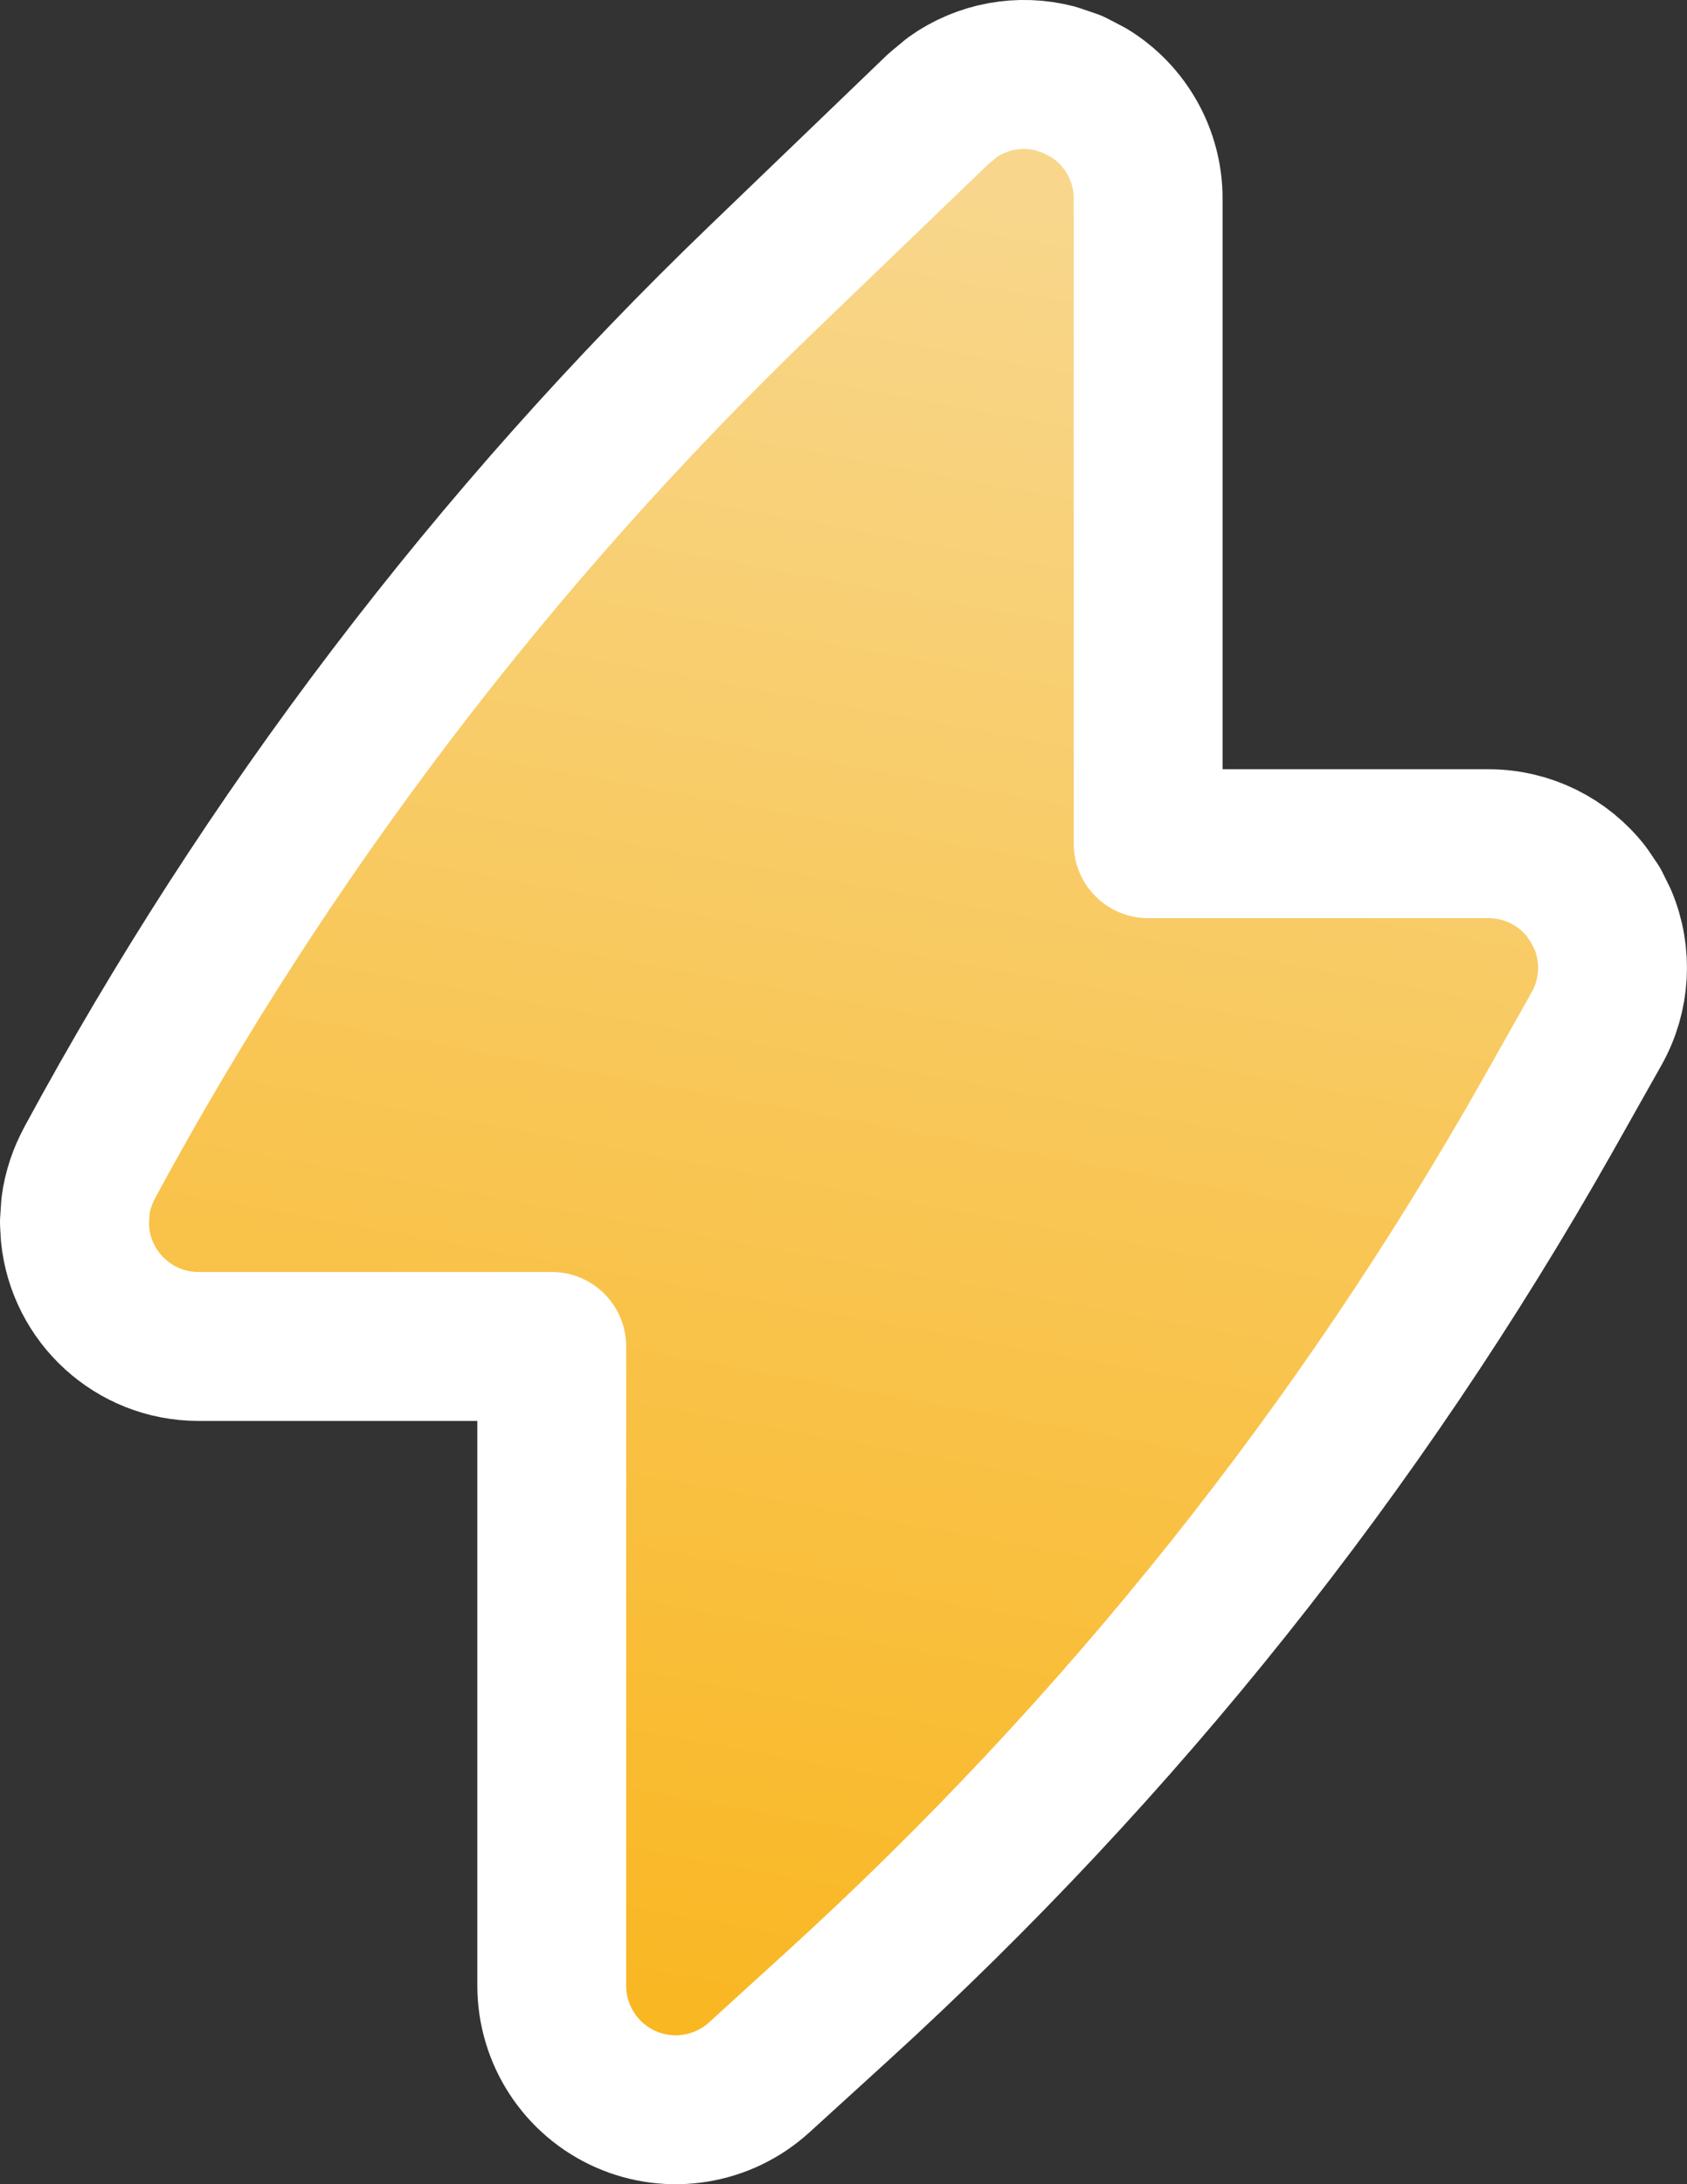 <?xml version="1.0" encoding="UTF-8"?> <svg xmlns="http://www.w3.org/2000/svg" width="17" height="22" viewBox="0 0 17 22" fill="none"><rect x="0" y="0" width="17" height="22" fill="#333333" stroke="none"/><path d="M9.597 0.98C9.897 0.767 10.277 0.697 10.634 0.79L10.81 0.85L10.975 0.936C11.341 1.161 11.57 1.562 11.57 2V8.498H15C15.389 8.498 15.752 8.679 15.987 8.981L16.08 9.118L16.153 9.266C16.301 9.619 16.279 10.024 16.088 10.363L15.597 11.234C13.704 14.583 11.291 17.609 8.447 20.199L7.651 20.924C7.285 21.257 6.757 21.344 6.305 21.144C5.852 20.944 5.56 20.495 5.56 20V13.562H2C1.353 13.562 0.821 13.069 0.757 12.438L0.75 12.312L0.761 12.146C0.782 11.99 0.832 11.842 0.906 11.708H0.905C2.689 8.41 4.973 5.408 7.676 2.809L9.454 1.099L9.597 0.98Z" fill="url(#paint0_linear_465_826)" stroke="white" stroke-width="1.5" stroke-linejoin="round"></path><defs><linearGradient id="paint0_linear_465_826" x1="11.5" y1="2" x2="8" y2="21" gradientUnits="userSpaceOnUse"><stop stop-color="#F8D78D"></stop><stop offset="1" stop-color="#F9B620"></stop></linearGradient></defs></svg> 